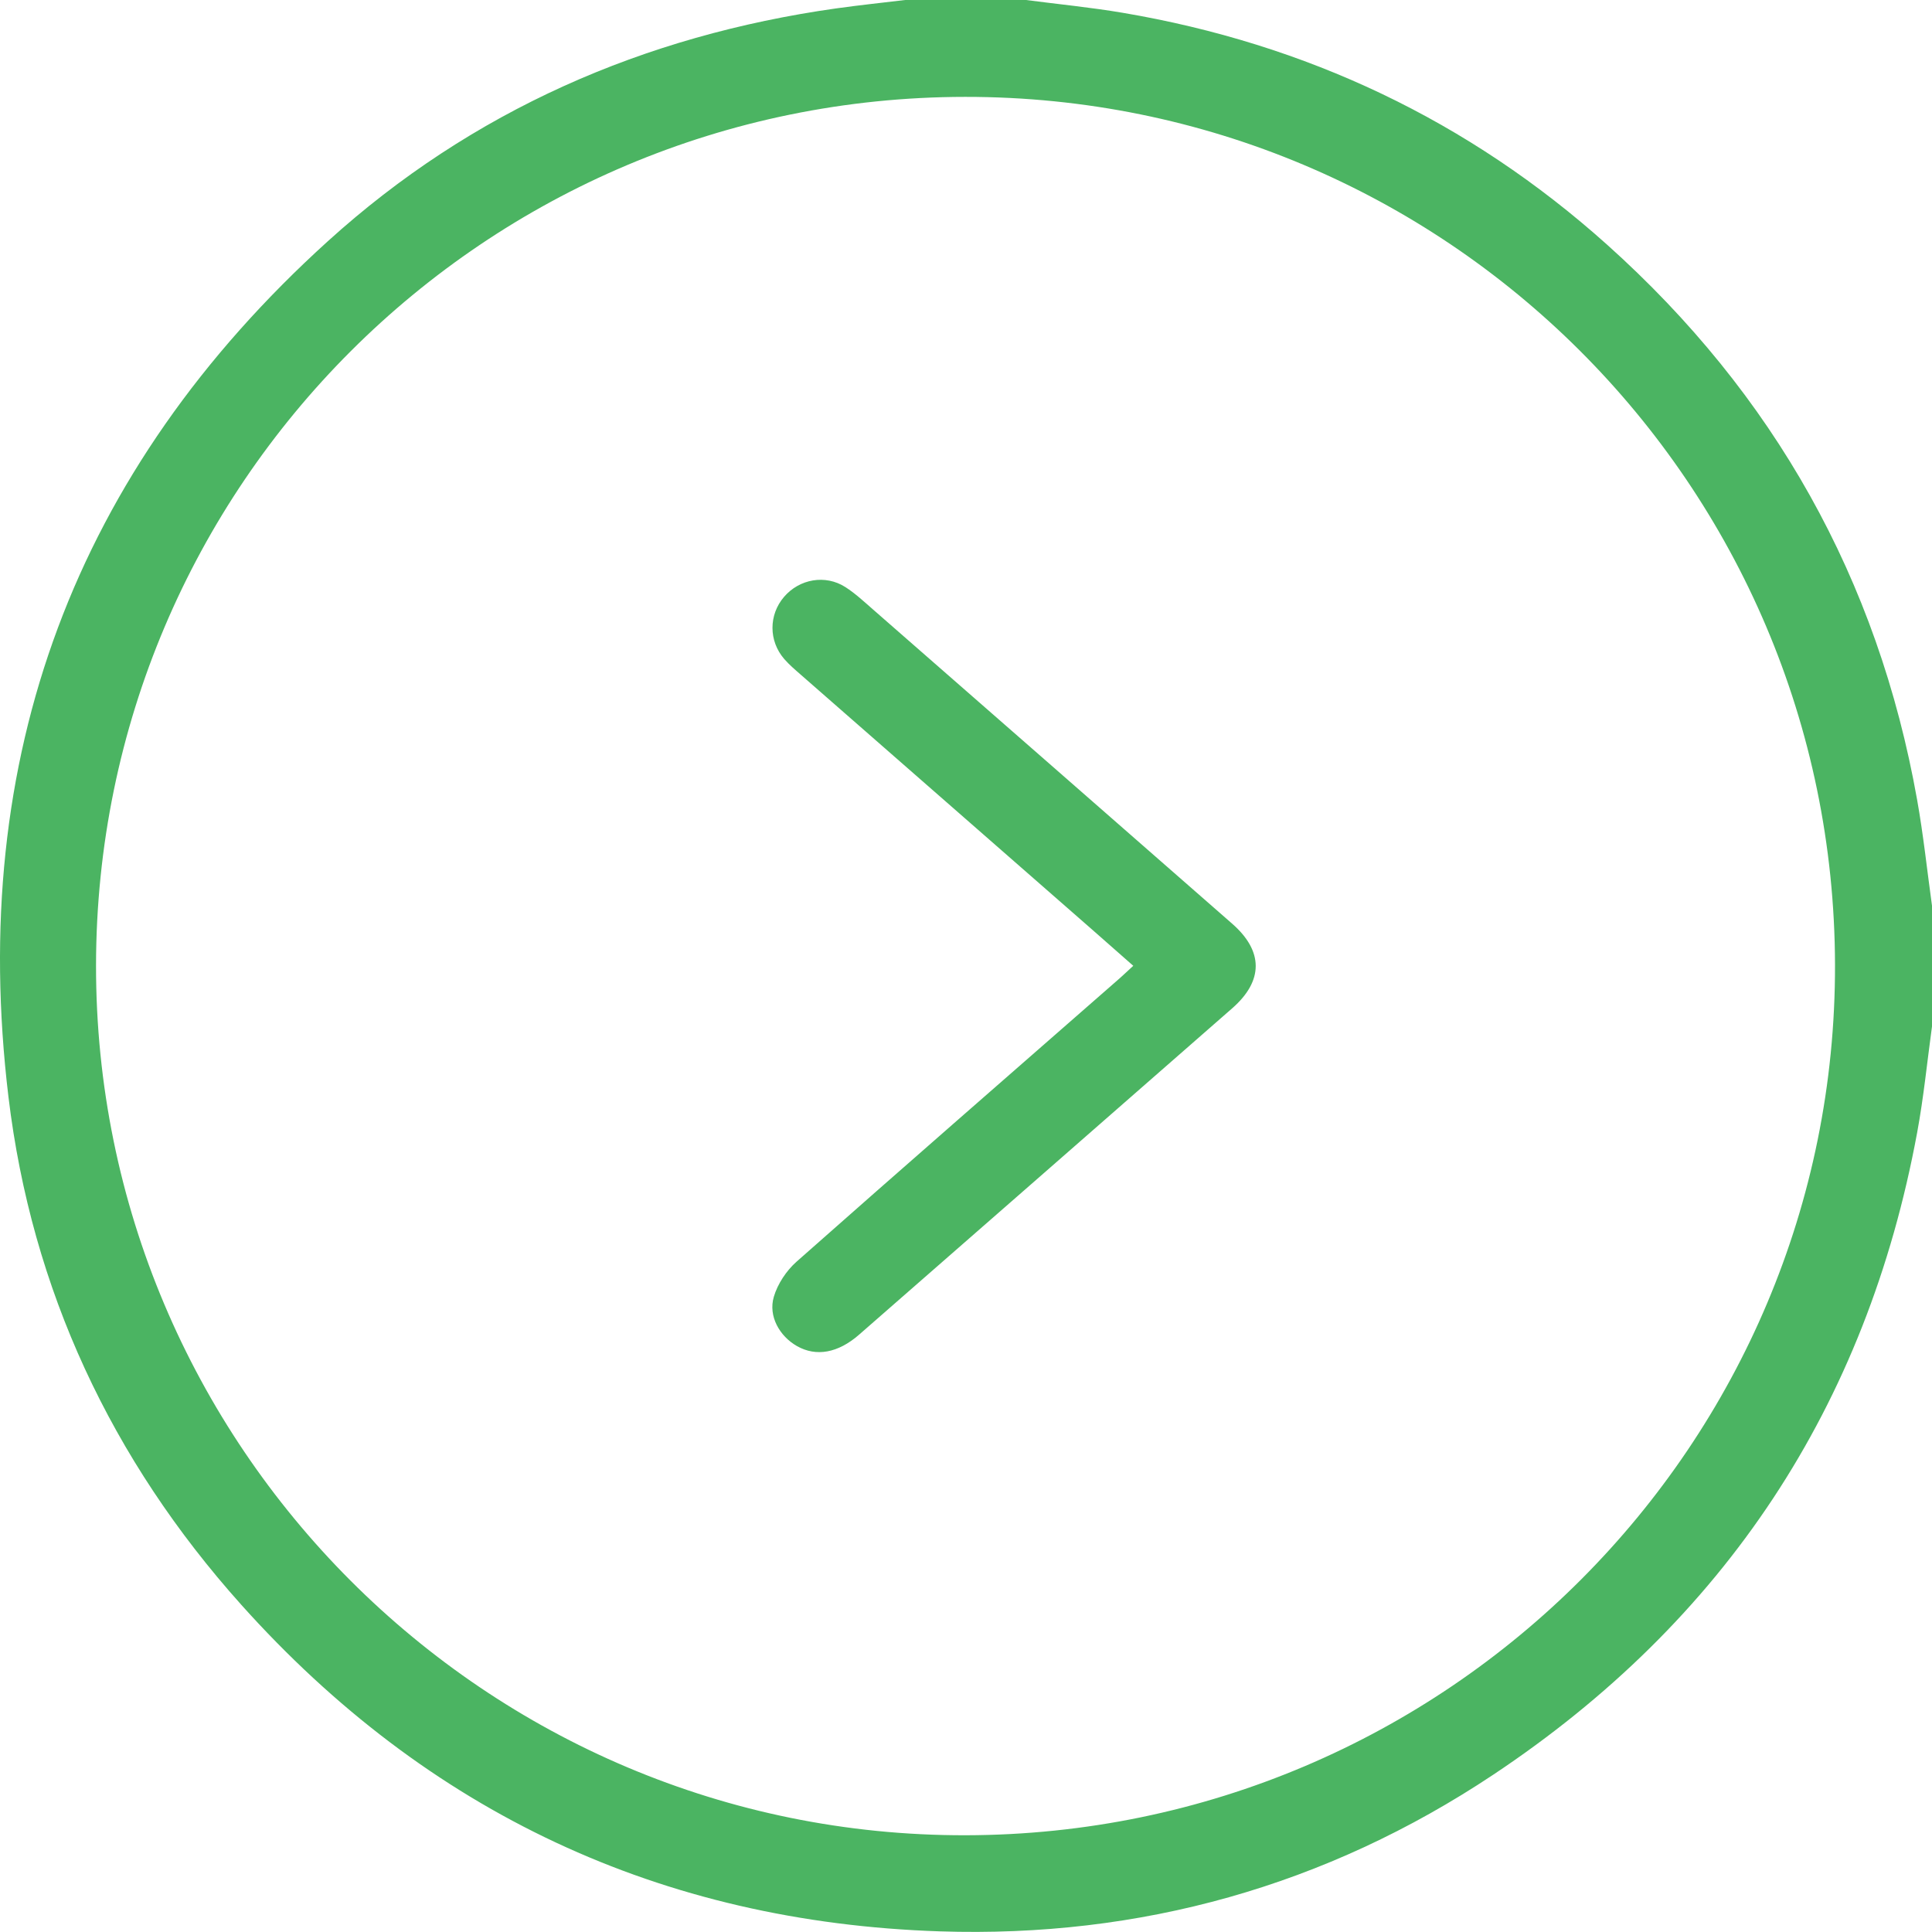 <?xml version="1.0" encoding="UTF-8"?> <svg xmlns="http://www.w3.org/2000/svg" width="133" height="133" viewBox="0 0 133 133" fill="none"><g clip-path="url(#clip0_32_3)"><path d="M133 70.661C132.666 73.097 132.425 75.552 131.978 77.967C128.495 96.812 118.722 111.575 102.794 122.173C91.29 129.829 78.493 133.409 64.696 132.956C45.503 132.325 29.41 124.763 16.603 110.466C7.677 100.501 2.178 88.787 0.581 75.502C-2.224 52.162 5.13 32.399 22.573 16.602C32.493 7.619 44.309 2.452 57.563 0.578C59.141 0.356 60.728 0.191 62.312 0C65.083 0 67.858 0 70.629 0C72.85 0.291 75.084 0.506 77.29 0.881C89.925 3.021 101.094 8.293 110.639 16.849C122.109 27.129 129.273 39.867 131.975 55.055C132.406 57.469 132.663 59.915 133 62.349C133 65.119 133 67.89 133 70.661ZM66.445 6.669C33.384 6.694 6.649 33.405 6.611 66.453C6.574 99.523 33.446 126.406 66.474 126.34C99.592 126.275 126.398 99.43 126.323 66.406C126.248 33.342 99.489 6.644 66.445 6.669Z" fill="#4BB462"></path><path d="M78.015 66.486C77.043 65.633 76.146 64.836 75.243 64.046C68.535 58.177 61.824 52.31 55.116 46.438C54.726 46.097 54.326 45.757 53.988 45.367C52.907 44.12 52.914 42.327 53.973 41.09C55.032 39.853 56.819 39.532 58.197 40.416C58.884 40.856 59.49 41.425 60.109 41.965C68.351 49.171 76.59 56.377 84.826 63.59C86.981 65.477 86.984 67.52 84.832 69.406C76.271 76.903 67.704 84.394 59.134 91.884C57.688 93.146 56.185 93.415 54.863 92.665C53.67 91.987 52.876 90.607 53.27 89.273C53.532 88.383 54.135 87.474 54.838 86.852C62.162 80.371 69.538 73.948 76.896 67.507C77.246 67.207 77.58 66.882 78.015 66.486Z" fill="#4BB462"></path></g><defs><clipPath id="clip0_32_3"><rect width="133" height="133" fill="white"></rect></clipPath></defs></svg> 